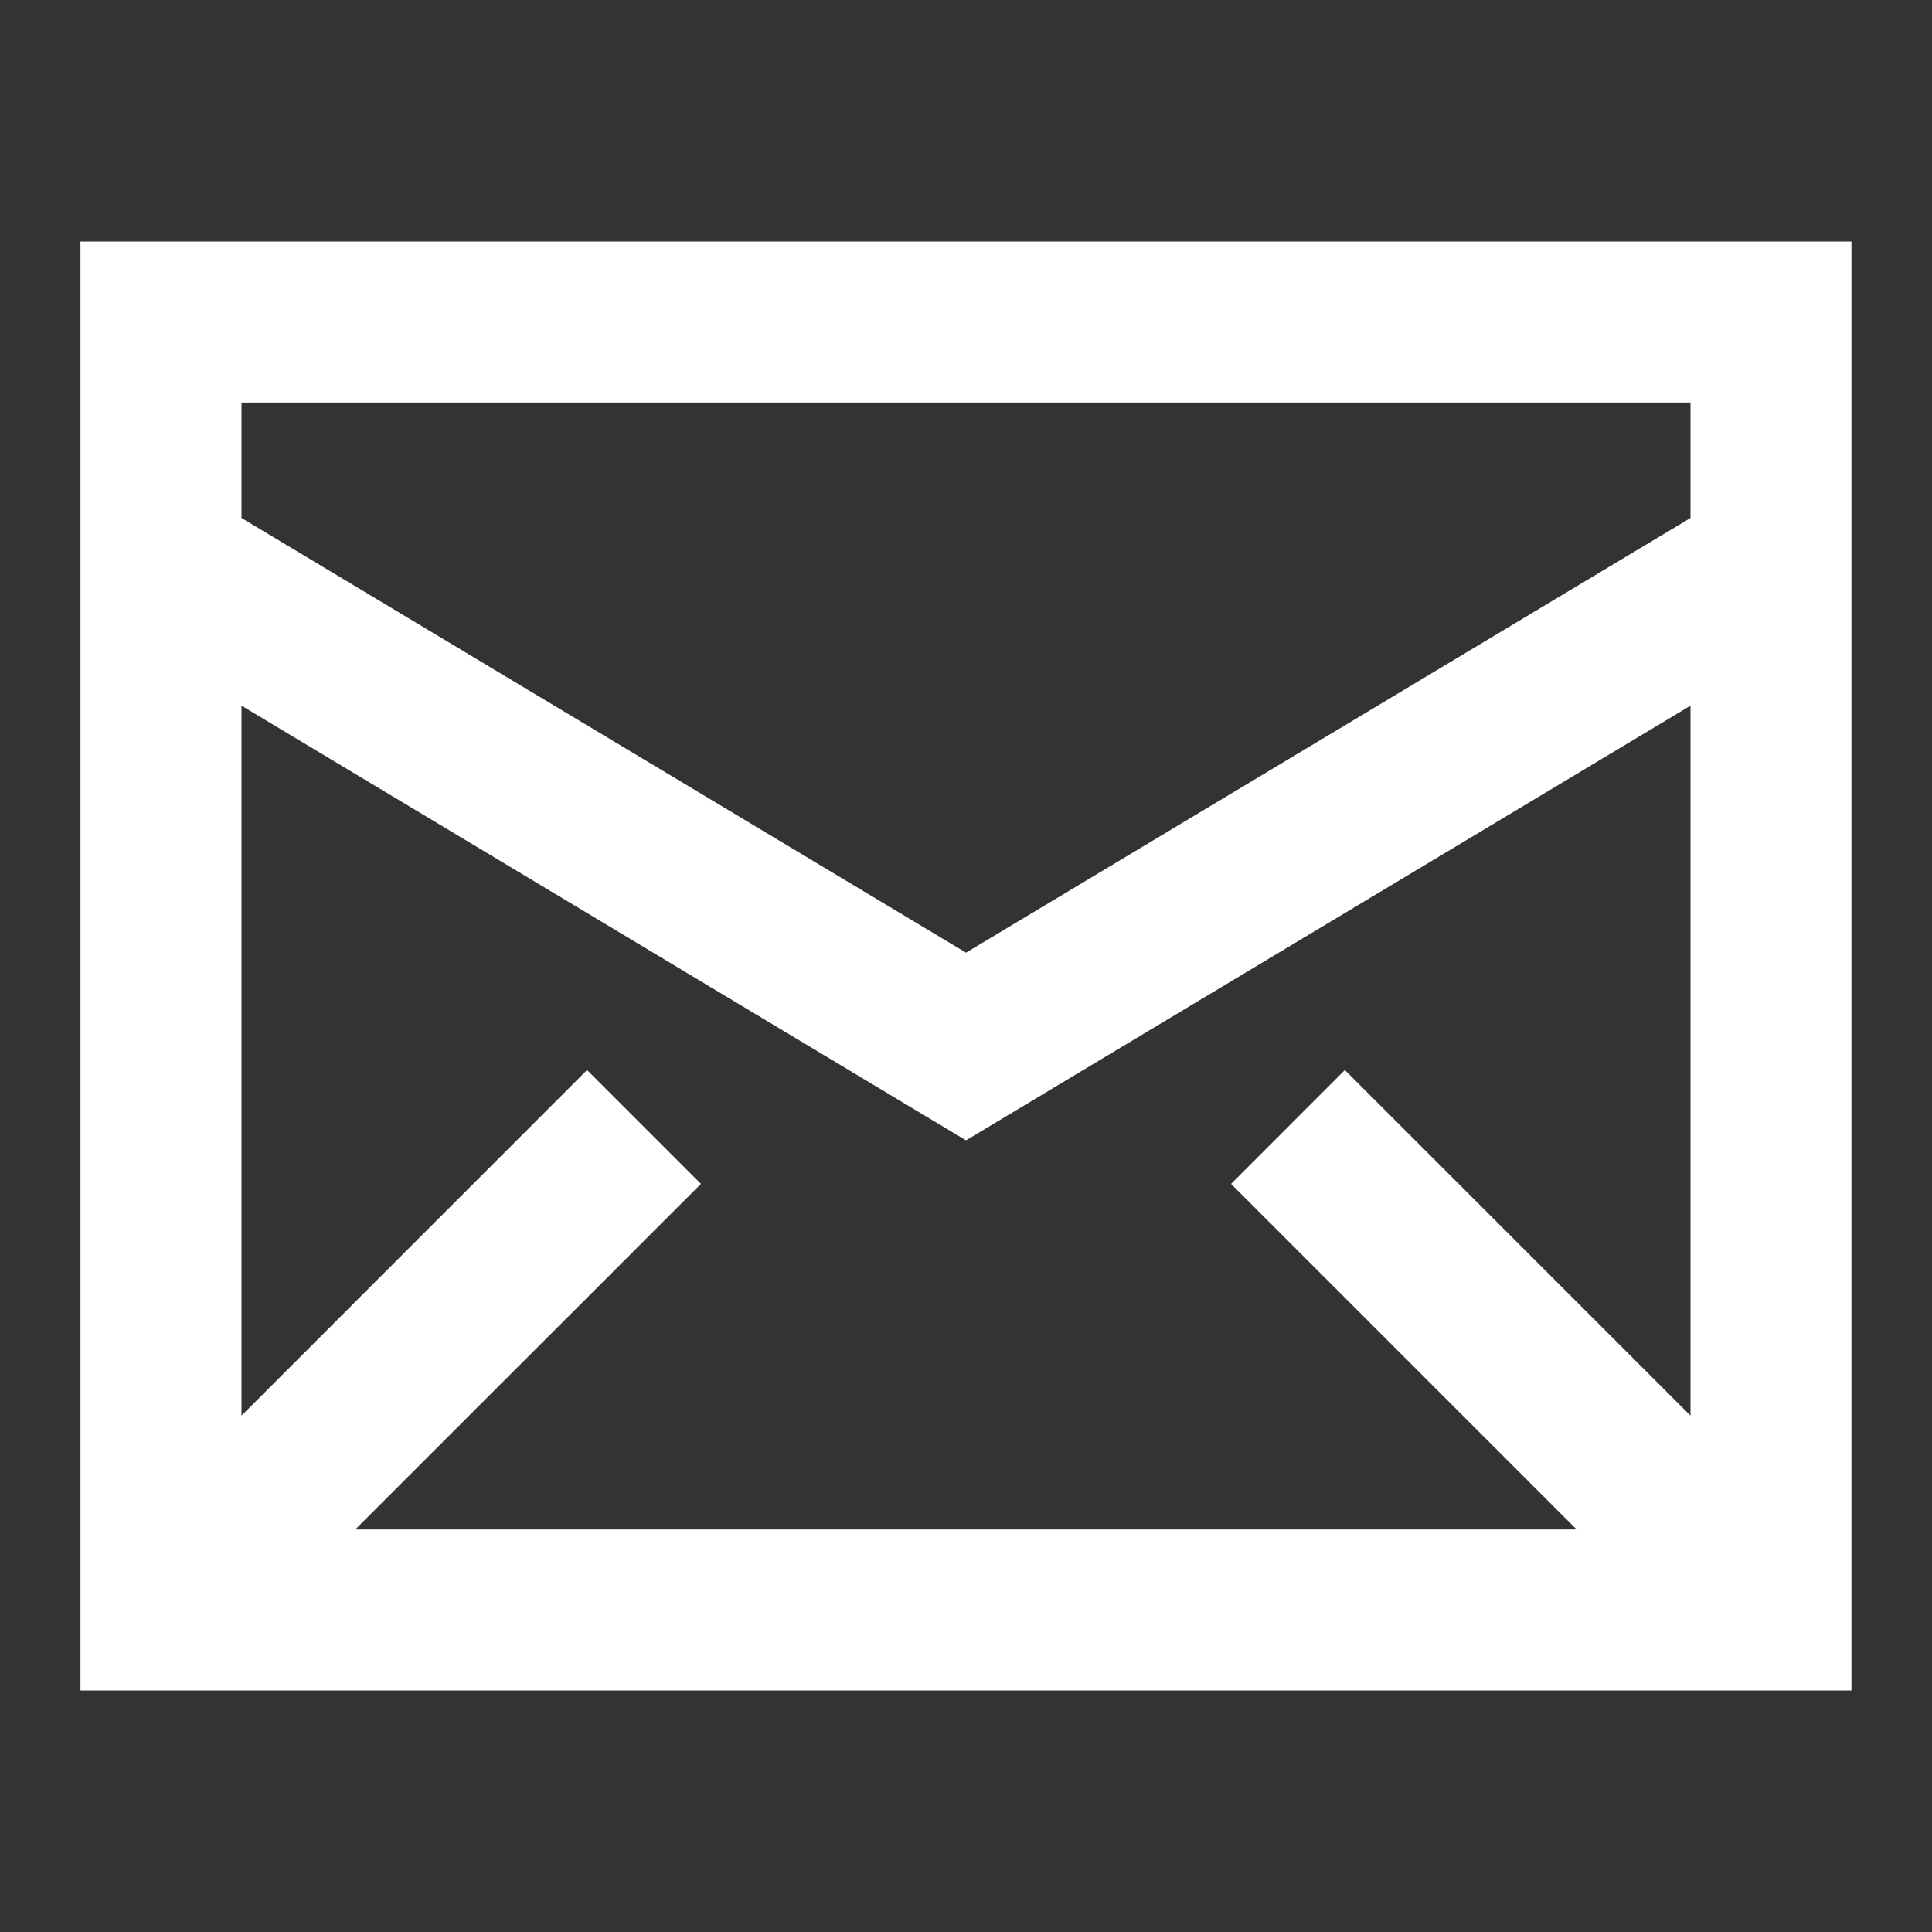 <?xml version="1.0" encoding="UTF-8"?> <svg xmlns="http://www.w3.org/2000/svg" width="20" height="20" viewBox="0 0 20 20" fill="none"><rect x="0" y="0" width="20" height="20" fill="#333333" stroke="none"/><path fill-rule="evenodd" clip-rule="evenodd" d="M0.833 2.5H19.166V17.5H0.833V2.5ZM2.5 4.167V5.362L10 9.862L17.5 5.362V4.167H2.5ZM17.5 7.305L10 11.805L2.5 7.305V14.655L6.077 11.077L7.256 12.256L3.678 15.833H16.321L12.744 12.256L13.922 11.077L17.5 14.655V7.305Z" fill="white"></path></svg> 